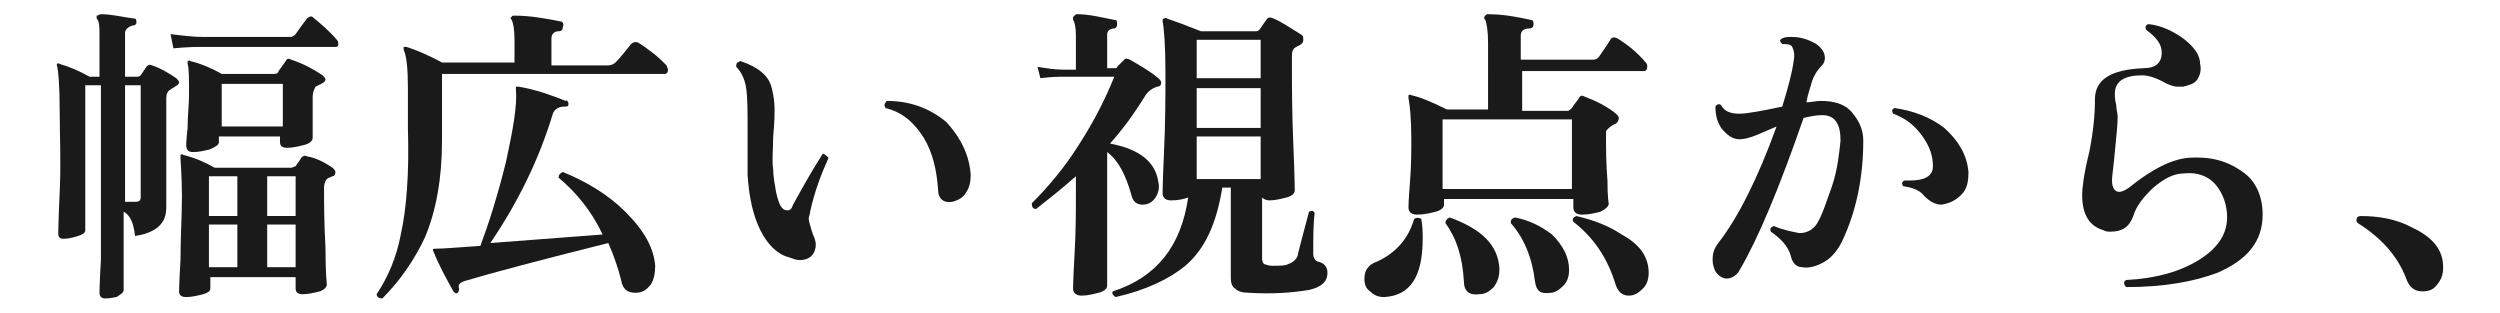 <?xml version="1.0" encoding="utf-8"?>
<!-- Generator: Adobe Illustrator 27.2.0, SVG Export Plug-In . SVG Version: 6.00 Build 0)  -->
<svg version="1.1" id="_レイヤー_2" xmlns="http://www.w3.org/2000/svg" xmlns:xlink="http://www.w3.org/1999/xlink" x="0px"
	 y="0px" viewBox="0 0 175.9 22" style="enable-background:new 0 0 175.9 22;" xml:space="preserve">
<style type="text/css">
	.st0{fill:#1A1A1A;}
</style>
<g id="_レイヤー_1-2">
	<path class="st0" d="M12.4,5.5c0.1,0.1,0.2,0.2,0.2,0.3S12.5,6,12.3,6.1c-0.1,0.1-0.2,0.1-0.3,0.2c-0.2,0.1-0.3,0.3-0.3,0.6v2.5
		c0,0.8,0,1.8,0,3.1c0,1.3,0,2,0,2c0,0.6-0.1,1-0.5,1.4c-0.3,0.3-0.9,0.6-1.7,0.7c-0.1-1-0.4-1.5-0.8-1.7c0,0.7,0,1.9,0,3.4
		c0,1.4,0,2.1,0,2.1c0,0.2-0.2,0.3-0.5,0.5C8.1,20.9,7.8,21,7.4,21c-0.3,0-0.4-0.2-0.4-0.4c0,0.1,0-0.7,0.1-2.3c0-1.6,0-2.8,0-3.6V6
		H6v10.2c0,0.2-0.2,0.3-0.5,0.4c-0.3,0.1-0.7,0.2-1,0.2c-0.3,0-0.4-0.1-0.4-0.4c0,0.2,0-0.8,0.1-2.9s0-4,0-5.6c0-1.9-0.1-3-0.2-3.3
		c0-0.1,0-0.1,0-0.1s0.1-0.1,0.2,0C4.9,4.7,5.6,5,6.3,5.4H7V2.5c0-0.6,0-1-0.2-1.2c0-0.1,0-0.2,0-0.2C6.9,1.1,7,1,7.1,1
		c0.8,0,1.5,0.2,2.3,0.3c0.2,0,0.2,0.1,0.2,0.3c0,0.1-0.1,0.2-0.3,0.2C9,1.9,8.8,2.1,8.8,2.3v3.1h0.8c0.1,0,0.2,0,0.3-0.1l0.4-0.6
		c0.1-0.1,0.2-0.2,0.4-0.1C11.3,4.8,11.8,5.1,12.4,5.5L12.4,5.5z M9.9,13.9V6H8.8v8.2h0.7C9.8,14.2,9.9,14.1,9.9,13.9z M23.7,2.8
		c0.1,0.1,0.1,0.2,0.1,0.3c0,0.2-0.1,0.2-0.2,0.2h-9.3c-0.4,0-1.1,0-2.1,0.1l-0.2-1c0.8,0.1,1.6,0.2,2.3,0.2h6.1
		c0.2,0,0.3-0.1,0.4-0.2c0.2-0.3,0.5-0.7,0.8-1.1c0.1-0.1,0.3-0.2,0.4-0.1C22.6,1.7,23.2,2.2,23.7,2.8L23.7,2.8z M23.4,11.8
		c0.1,0.1,0.2,0.2,0.2,0.3c0,0.2-0.1,0.3-0.2,0.3c-0.2,0.1-0.3,0.1-0.4,0.2c-0.1,0.1-0.2,0.3-0.2,0.6c0,1,0,2.4,0.1,4.2
		c0,1.8,0.1,2.7,0.1,2.6c0,0.2-0.2,0.4-0.5,0.5c-0.4,0.1-0.8,0.2-1.2,0.2c-0.3,0-0.5-0.1-0.5-0.4v-0.8h-6v0.8c0,0.2-0.2,0.3-0.5,0.4
		c-0.4,0.1-0.8,0.2-1.2,0.2c-0.3,0-0.5-0.1-0.5-0.4c0,0.1,0-0.6,0.1-2.2c0-1.6,0.1-3.1,0.1-4.5s-0.1-2.4-0.1-2.7c0-0.1,0-0.1,0-0.2
		c0,0,0.1-0.1,0.2,0c0.8,0.2,1.5,0.5,2.2,0.9h5.4c0.1,0,0.2-0.1,0.3-0.1c0.1-0.2,0.3-0.4,0.4-0.6c0.1-0.1,0.2-0.2,0.4-0.1
		C22.2,11.1,22.8,11.4,23.4,11.8L23.4,11.8z M22.7,5.3c0.1,0.1,0.2,0.2,0.2,0.3c0,0.1-0.1,0.2-0.3,0.3c-0.2,0.1-0.4,0.2-0.4,0.2
		C22.1,6.3,22,6.5,22,6.8c0,0.2,0,0.8,0,1.6c0,0.9,0,1.3,0,1.3c0,0.2-0.2,0.4-0.6,0.5s-0.8,0.2-1.2,0.2c-0.3,0-0.5-0.1-0.5-0.4V9.6
		h-4.3V10c0,0.2-0.2,0.3-0.6,0.5c-0.4,0.1-0.8,0.2-1.2,0.2c-0.3,0-0.5-0.1-0.5-0.5c0,0.1,0-0.4,0.1-1.2c0-0.9,0.1-1.6,0.1-2.3
		c0-1.2,0-1.9-0.1-2.2c0-0.1,0-0.1,0-0.2c0.1,0,0.1-0.1,0.2,0c0.8,0.2,1.5,0.5,2.2,0.9h3.7c0.2,0,0.3-0.1,0.3-0.2l0.5-0.7
		c0.1-0.2,0.2-0.2,0.4-0.1C21.4,4.5,22.1,4.9,22.7,5.3L22.7,5.3z M16.7,15.2v-2.8h-2v2.8C14.8,15.2,16.7,15.2,16.7,15.2z M16.7,18.8
		v-3h-2v3C14.8,18.8,16.7,18.8,16.7,18.8z M19.9,8.9v-3h-4.3v3H19.9z M20.8,15.2v-2.8h-2v2.8H20.8z M20.8,18.8v-3h-2v3H20.8z"/>
	<path class="st0" d="M46.9,4.6C46.9,4.7,47,4.8,47,4.9c0,0.2-0.1,0.3-0.2,0.3H31.1v4.7c0,2.6-0.4,4.9-1.2,6.8c-0.7,1.5-1.7,3-3,4.3
		c-0.2,0-0.4-0.1-0.4-0.3c0.8-1.2,1.4-2.6,1.7-4.2c0.4-1.8,0.6-4.3,0.5-7.5c0-1.5,0-2.4,0-2.8c0-1.4-0.1-2.3-0.3-2.7
		c0-0.1,0-0.2,0-0.2c0.1,0,0.1,0,0.2,0c0.6,0.2,1.4,0.5,2.5,1.1h5.1V2.8c0-0.8-0.1-1.2-0.2-1.4c-0.1-0.1-0.1-0.2,0-0.2
		c0-0.1,0.1-0.1,0.2-0.1c1.1,0,2.2,0.2,3.2,0.4c0.2,0,0.3,0.2,0.2,0.4c0,0.2-0.1,0.3-0.3,0.3c-0.3,0-0.5,0.2-0.5,0.5v1.9h4
		c0.2,0,0.4-0.1,0.5-0.2C43.7,4,44,3.6,44.4,3.1C44.5,3,44.7,2.9,44.9,3c0.2,0.1,0.6,0.4,1,0.7S46.7,4.4,46.9,4.6L46.9,4.6z
		 M46.1,18.7c0,0.5-0.1,1-0.3,1.3c-0.3,0.4-0.6,0.6-1.1,0.6c-0.6,0-0.9-0.3-1-0.9c-0.2-0.8-0.5-1.7-0.9-2.6
		c-4.8,1.2-8.2,2.1-10.2,2.7c-0.2,0.1-0.4,0.2-0.3,0.5c0,0.1,0,0.2-0.1,0.3c-0.1,0.1-0.2,0-0.3-0.1c-0.5-0.9-1-1.8-1.4-2.8
		c-0.1-0.2,0-0.2,0.1-0.2c0.6,0,1.7-0.1,3.2-0.2c0.6-1.6,1.2-3.5,1.8-5.9c0.5-2.3,0.8-4,0.7-5.1c0-0.1,0-0.2,0-0.2c0,0,0.1,0,0.2,0
		c1.2,0.2,2.3,0.6,3.3,1C39.9,7,40,7.2,40,7.3c0,0.2-0.1,0.2-0.3,0.2c-0.4,0-0.7,0.2-0.8,0.5c-1,3.3-2.5,6.3-4.4,9.1l7.9-0.6
		c-0.8-1.7-1.9-3-3.1-4c0-0.2,0.1-0.3,0.3-0.4c1.7,0.7,3.2,1.6,4.4,2.8C45.4,16.3,46,17.5,46.1,18.7L46.1,18.7z"/>
	<path class="st0" d="M58.3,11.1c-0.5,1.1-1,2.4-1.3,3.8c0,0.2-0.1,0.3-0.1,0.5c0,0.1,0.1,0.5,0.3,1.1c0.1,0.2,0.2,0.5,0.2,0.7
		c0,0.3-0.1,0.6-0.3,0.8c-0.2,0.2-0.5,0.3-0.8,0.3c-0.3,0-0.5-0.1-0.8-0.2c-0.8-0.2-1.5-0.9-2-1.9c-0.5-1-0.8-2.3-0.9-3.9V9
		c0-1.2,0-2.1-0.1-2.8S52.1,5,51.8,4.7c0-0.2,0-0.3,0.3-0.4c1.2,0.4,2,1,2.2,1.9c0.1,0.4,0.2,0.9,0.2,1.5c0,0.3,0,0.9-0.1,1.9
		c0,0.9-0.1,1.7,0,2.3c0,0.5,0.1,1,0.2,1.6c0.2,0.9,0.4,1.3,0.8,1.3c0.2,0,0.3-0.1,0.4-0.4c0.5-0.9,1.2-2.2,2.1-3.6
		C58.1,10.9,58.2,11,58.3,11.1L58.3,11.1z M68.3,12.3c0,0.5-0.1,0.9-0.3,1.2c-0.2,0.4-0.6,0.6-1,0.7c-0.6,0.1-1-0.2-1-0.9
		c-0.1-1.4-0.4-2.6-1-3.6c-0.7-1.1-1.5-1.8-2.7-2.1c-0.1-0.2-0.1-0.3,0.1-0.5c1.6,0,3,0.5,4.2,1.5C67.6,9.7,68.2,10.9,68.3,12.3
		L68.3,12.3z"/>
	<path class="st0" d="M81.5,12.8c0.1,0.4,0,0.8-0.2,1.1s-0.5,0.5-0.9,0.5s-0.7-0.2-0.8-0.7c-0.4-1.4-0.9-2.4-1.7-3v3
		c0,1.2,0,2.6,0,4.2c0,1.6,0,2.4,0,2.2c0,0.2-0.2,0.4-0.6,0.5c-0.4,0.1-0.8,0.2-1.2,0.2c-0.4,0-0.6-0.2-0.6-0.5c0,0.1,0-0.6,0.1-2.3
		s0.1-3.2,0.1-4.4v-1.2c-0.9,0.8-1.9,1.6-2.8,2.3c-0.2,0-0.3-0.1-0.3-0.4c1.1-1.1,2.3-2.5,3.3-4.1c1.1-1.7,1.9-3.3,2.5-4.8h-3.6
		c-0.3,0-0.8,0-1.6,0.1L73,4.7c0.6,0.1,1.2,0.2,1.8,0.2h0.9V2.5c0-0.6-0.1-1-0.2-1.1c0-0.1,0-0.2,0-0.2C75.7,1,75.7,1,75.8,1
		c0.8,0,1.6,0.2,2.6,0.4c0.2,0,0.2,0.1,0.2,0.3S78.5,2,78.4,2c-0.3,0-0.5,0.2-0.5,0.4v2.4h0.5c0.1,0,0.2,0,0.2-0.1
		c0.1-0.1,0.3-0.3,0.5-0.5c0.1-0.1,0.2-0.1,0.4,0c0.7,0.4,1.4,0.8,2,1.3c0.1,0.1,0.2,0.2,0.2,0.3c0,0.2-0.1,0.3-0.3,0.3
		c-0.3,0.1-0.6,0.3-0.8,0.6C79.8,8,79,9.1,78.1,10.1C80.2,10.5,81.3,11.4,81.5,12.8L81.5,12.8z M93.4,19.2c0,0.6-0.4,1-1.3,1.2
		c-1.2,0.2-2.6,0.3-4.2,0.2c-0.5,0-0.8-0.1-1-0.3c-0.2-0.1-0.3-0.4-0.3-0.7v-6.4H86c-0.4,2.5-1.2,4.3-2.6,5.5
		c-1.1,0.9-2.7,1.7-4.9,2.2c-0.2-0.1-0.3-0.3-0.2-0.4c3.1-1,4.8-3.2,5.3-6.6c-0.3,0.1-0.7,0.2-1.2,0.2c-0.4,0-0.6-0.2-0.6-0.5
		c0,0.2,0-0.8,0.1-2.9s0.1-4,0.1-5.6c0-1.9-0.1-3.1-0.2-3.6c0-0.1,0-0.2,0.1-0.2c0.1,0,0.1-0.1,0.2,0c0.6,0.2,1.4,0.5,2.4,0.9h3.8
		c0.1,0,0.2,0,0.3-0.1c0.1-0.1,0.2-0.3,0.5-0.7c0.1-0.2,0.3-0.2,0.5-0.1c0.5,0.2,1.1,0.6,1.9,1.1c0.2,0.1,0.2,0.2,0.2,0.4
		c0,0.2-0.1,0.3-0.3,0.4c-0.2,0.1-0.4,0.2-0.4,0.3c-0.1,0.1-0.1,0.3-0.1,0.5v0.6c0,1.4,0,3.3,0.1,5.6s0.1,3.4,0.1,3.2
		c0,0.2-0.2,0.4-0.6,0.5s-0.8,0.2-1.2,0.2c-0.2,0-0.4-0.1-0.5-0.2v4.3c0,0.2,0.1,0.4,0.2,0.4c0.1,0,0.2,0.1,0.5,0.1
		c0.5,0,0.9,0,1.1-0.1c0.3-0.1,0.6-0.3,0.7-0.6c0-0.1,0.3-1.2,0.8-3.1c0.2-0.1,0.3-0.1,0.4,0.1c-0.1,0.7-0.1,1.7-0.1,2.9
		c0,0.2,0.1,0.4,0.3,0.5C93.2,18.5,93.4,18.8,93.4,19.2L93.4,19.2z M88.7,5.5V2.8h-4.5v2.7C84.2,5.5,88.7,5.5,88.7,5.5z M88.7,9V6.2
		h-4.5V9H88.7z M88.7,12.6v-3h-4.5v3H88.7z"/>
	<path class="st0" d="M100,15.4c0.1,0.5,0.1,1,0.1,1.4c0,2.7-0.9,4-2.7,4.1c-0.4,0-0.7-0.1-1-0.4C96.1,20.3,96,20,96,19.6
		c0-0.6,0.3-1,0.9-1.2c1.3-0.6,2.2-1.6,2.6-3C99.7,15.3,99.8,15.3,100,15.4L100,15.4z M115.8,4.4c0.1,0.1,0.1,0.2,0.1,0.3
		c0,0.2-0.1,0.3-0.2,0.3h-8.6v2.8h3.2c0.1,0,0.2-0.1,0.3-0.2c0.1-0.2,0.3-0.4,0.5-0.7c0.1-0.2,0.2-0.2,0.4-0.1
		c0.8,0.3,1.6,0.7,2.2,1.2c0.1,0.1,0.2,0.2,0.2,0.3c0,0.2-0.1,0.3-0.2,0.4c-0.3,0.1-0.5,0.3-0.6,0.4S113,9.2,113,9.5
		c0,0.9,0,2,0.1,3.2c0,1.2,0.1,1.8,0.1,1.6c0,0.2-0.2,0.4-0.6,0.6c-0.4,0.1-0.8,0.2-1.3,0.2c-0.4,0-0.6-0.2-0.6-0.5V14h-9.1v0.4
		c0,0.2-0.2,0.4-0.6,0.5c-0.4,0.1-0.8,0.2-1.3,0.2c-0.4,0-0.6-0.2-0.6-0.5c0,0,0-0.5,0.1-1.7s0.1-2.2,0.1-3.1c0-1.4-0.1-2.4-0.2-2.9
		c0-0.1,0-0.2,0-0.2c0.1,0,0.1-0.1,0.2,0c0.5,0.1,1.3,0.4,2.5,1h2.9V3c0-0.8-0.1-1.4-0.2-1.6c-0.1-0.1-0.1-0.2,0-0.3
		s0.1-0.1,0.2-0.1c1.1,0,2.1,0.2,3,0.4c0.2,0,0.2,0.2,0.2,0.3c0,0.2-0.1,0.3-0.3,0.3c-0.4,0-0.6,0.2-0.6,0.5v1.7h5.1
		c0.2,0,0.3-0.1,0.4-0.2c0.2-0.3,0.5-0.7,0.8-1.2c0.1-0.2,0.3-0.2,0.5-0.1C114.6,3.2,115.2,3.7,115.8,4.4L115.8,4.4z M110.6,13.4
		V8.4h-9.1v4.9H110.6z M105.5,18.9c0,0.5-0.1,0.9-0.4,1.3c-0.3,0.3-0.6,0.5-1,0.5c-0.7,0.1-1.1-0.2-1.1-0.9c-0.1-1.7-0.5-3-1.3-4.1
		c0-0.2,0.1-0.3,0.3-0.4C104.2,16.1,105.4,17.2,105.5,18.9L105.5,18.9z M110.4,19c0,0.4-0.1,0.8-0.4,1.1c-0.3,0.3-0.6,0.5-0.9,0.5
		c-0.7,0.1-1-0.1-1.1-0.8c-0.2-1.7-0.8-3.1-1.7-4.1c0-0.2,0-0.3,0.3-0.4c1,0.2,1.8,0.6,2.6,1.2C110,17.3,110.4,18.1,110.4,19
		L110.4,19z M116,19.2c0,0.4-0.1,0.8-0.4,1.1c-0.3,0.3-0.6,0.5-1,0.5c-0.4,0-0.7-0.2-0.9-0.7c-0.6-2-1.6-3.4-3-4.5
		c-0.1-0.2,0-0.3,0.2-0.4c1.3,0.3,2.3,0.7,3.2,1.3C115.4,17.2,116,18.1,116,19.2L116,19.2z"/>
	<path class="st0" d="M131.1,9.9c0,2.6-0.5,5-1.5,7.1c-0.3,0.6-0.7,1.1-1.2,1.4c-0.5,0.3-1.1,0.5-1.6,0.4c-0.4,0-0.7-0.3-0.8-0.8
		c-0.2-0.7-0.7-1.2-1.4-1.7c-0.1-0.2,0-0.3,0.2-0.4c0.7,0.3,1.3,0.4,1.8,0.5c0.5,0,0.9-0.2,1.2-0.6c0.4-0.6,0.7-1.6,1.1-2.7
		c0.4-1.2,0.5-2.3,0.6-3.2c0-1.2-0.4-1.8-1.3-1.8c-0.4,0-0.9,0.1-1.3,0.2c-1.7,4.9-3.2,8.5-4.5,10.7c-0.2,0.4-0.6,0.6-0.9,0.6
		s-0.6-0.2-0.8-0.5c-0.1-0.2-0.2-0.5-0.2-0.8c0-0.5,0.1-0.8,0.4-1.2c1.4-1.8,2.8-4.6,4.1-8.2c-0.5,0.2-0.9,0.4-1.4,0.6
		c-0.5,0.2-0.9,0.3-1.2,0.3c-0.5,0-0.9-0.3-1.3-0.8c-0.3-0.5-0.4-0.9-0.4-1.5c0.1-0.2,0.3-0.2,0.4-0.1c0.2,0.4,0.6,0.6,1.3,0.6
		c0.5,0,1.6-0.2,3-0.5c0.4-1.3,0.7-2.4,0.8-3.2c0.1-0.5,0-0.8-0.1-1s-0.4-0.2-0.7-0.2c-0.2-0.2-0.2-0.3,0-0.4
		c0.2-0.1,0.4-0.1,0.7-0.1c0.6,0,1.2,0.2,1.7,0.5c0.4,0.3,0.6,0.6,0.6,1c0,0.2-0.1,0.4-0.2,0.5c-0.4,0.4-0.6,0.8-0.7,1.1
		c-0.1,0.4-0.3,0.9-0.4,1.5c0.3,0,0.7-0.1,1-0.1c0.9,0,1.7,0.2,2.2,0.8S131.1,9.1,131.1,9.9L131.1,9.9z M138.5,12.1
		c0,0.7-0.1,1.2-0.5,1.6s-0.8,0.6-1.4,0.7c-0.4,0-0.8-0.2-1.2-0.6c-0.3-0.4-0.8-0.6-1.5-0.7c-0.1-0.2-0.1-0.3,0.1-0.4
		c0.1,0,0.2,0,0.4,0c1,0,1.6-0.3,1.6-1c0-0.7-0.2-1.4-0.8-2.2s-1.2-1.2-2-1.5c-0.1-0.2-0.1-0.3,0.1-0.4c1.4,0.2,2.6,0.7,3.5,1.4
		C137.8,9.9,138.4,10.9,138.5,12.1L138.5,12.1z"/>
	<path class="st0" d="M159.2,15.1c0,1.9-1.1,3.2-3.2,4.1c-1.6,0.6-3.7,1-6.4,1c-0.2-0.2-0.2-0.4,0-0.5c2.1-0.1,3.8-0.6,5.1-1.4
		s2-1.8,2-3c0-0.9-0.3-1.7-0.8-2.3s-1.3-0.9-2.2-0.8c-0.8,0-1.5,0.4-2.3,1.1c-0.6,0.6-1.1,1.2-1.3,1.9c-0.3,0.8-0.8,1.1-1.6,1.1
		c-0.2,0-0.3,0-0.5-0.1c-1-0.3-1.5-1.1-1.5-2.5c0-0.4,0.1-1.4,0.5-3c0.3-1.5,0.4-2.7,0.4-3.7c0-1.4,1.1-2.1,3.4-2.2
		c0.9,0,1.3-0.4,1.3-1.1c0-0.6-0.4-1.1-1.1-1.6c-0.1-0.2,0-0.4,0.2-0.4c0.9,0.1,1.7,0.5,2.4,1c0.8,0.6,1.2,1.2,1.2,1.8
		c0.1,0.4,0,0.8-0.2,1.1S154,6,153.6,6.1c-0.1,0-0.2,0-0.4,0c-0.2,0-0.6-0.1-1.1-0.4c-0.4-0.2-0.9-0.4-1.4-0.4
		c-1.2,0-1.9,0.4-1.9,1.3c0,0.2,0,0.4,0.1,0.8c0,0.3,0.1,0.6,0.1,0.8c0,0.6-0.1,1.4-0.2,2.5s-0.2,1.7-0.2,2c0,0.5,0.2,0.8,0.5,0.8
		c0.2,0,0.4-0.1,0.7-0.3c1.6-1.3,3-2,4.2-2.1c1.5-0.1,2.7,0.2,3.8,1C158.7,12.7,159.2,13.8,159.2,15.1L159.2,15.1z"/>
	<path class="st0" d="M171.9,18.8c0,0.5-0.1,0.8-0.4,1.2s-0.6,0.5-1.1,0.5c-0.5,0-0.9-0.3-1.1-0.9c-0.6-1.6-1.8-2.9-3.4-3.9
		c-0.1-0.1-0.1-0.1-0.1-0.2c0-0.2,0.1-0.3,0.3-0.3c1.2,0,2.5,0.2,3.6,0.8C171.2,16.7,171.9,17.6,171.9,18.8L171.9,18.8z"/>
</g>
</svg>
